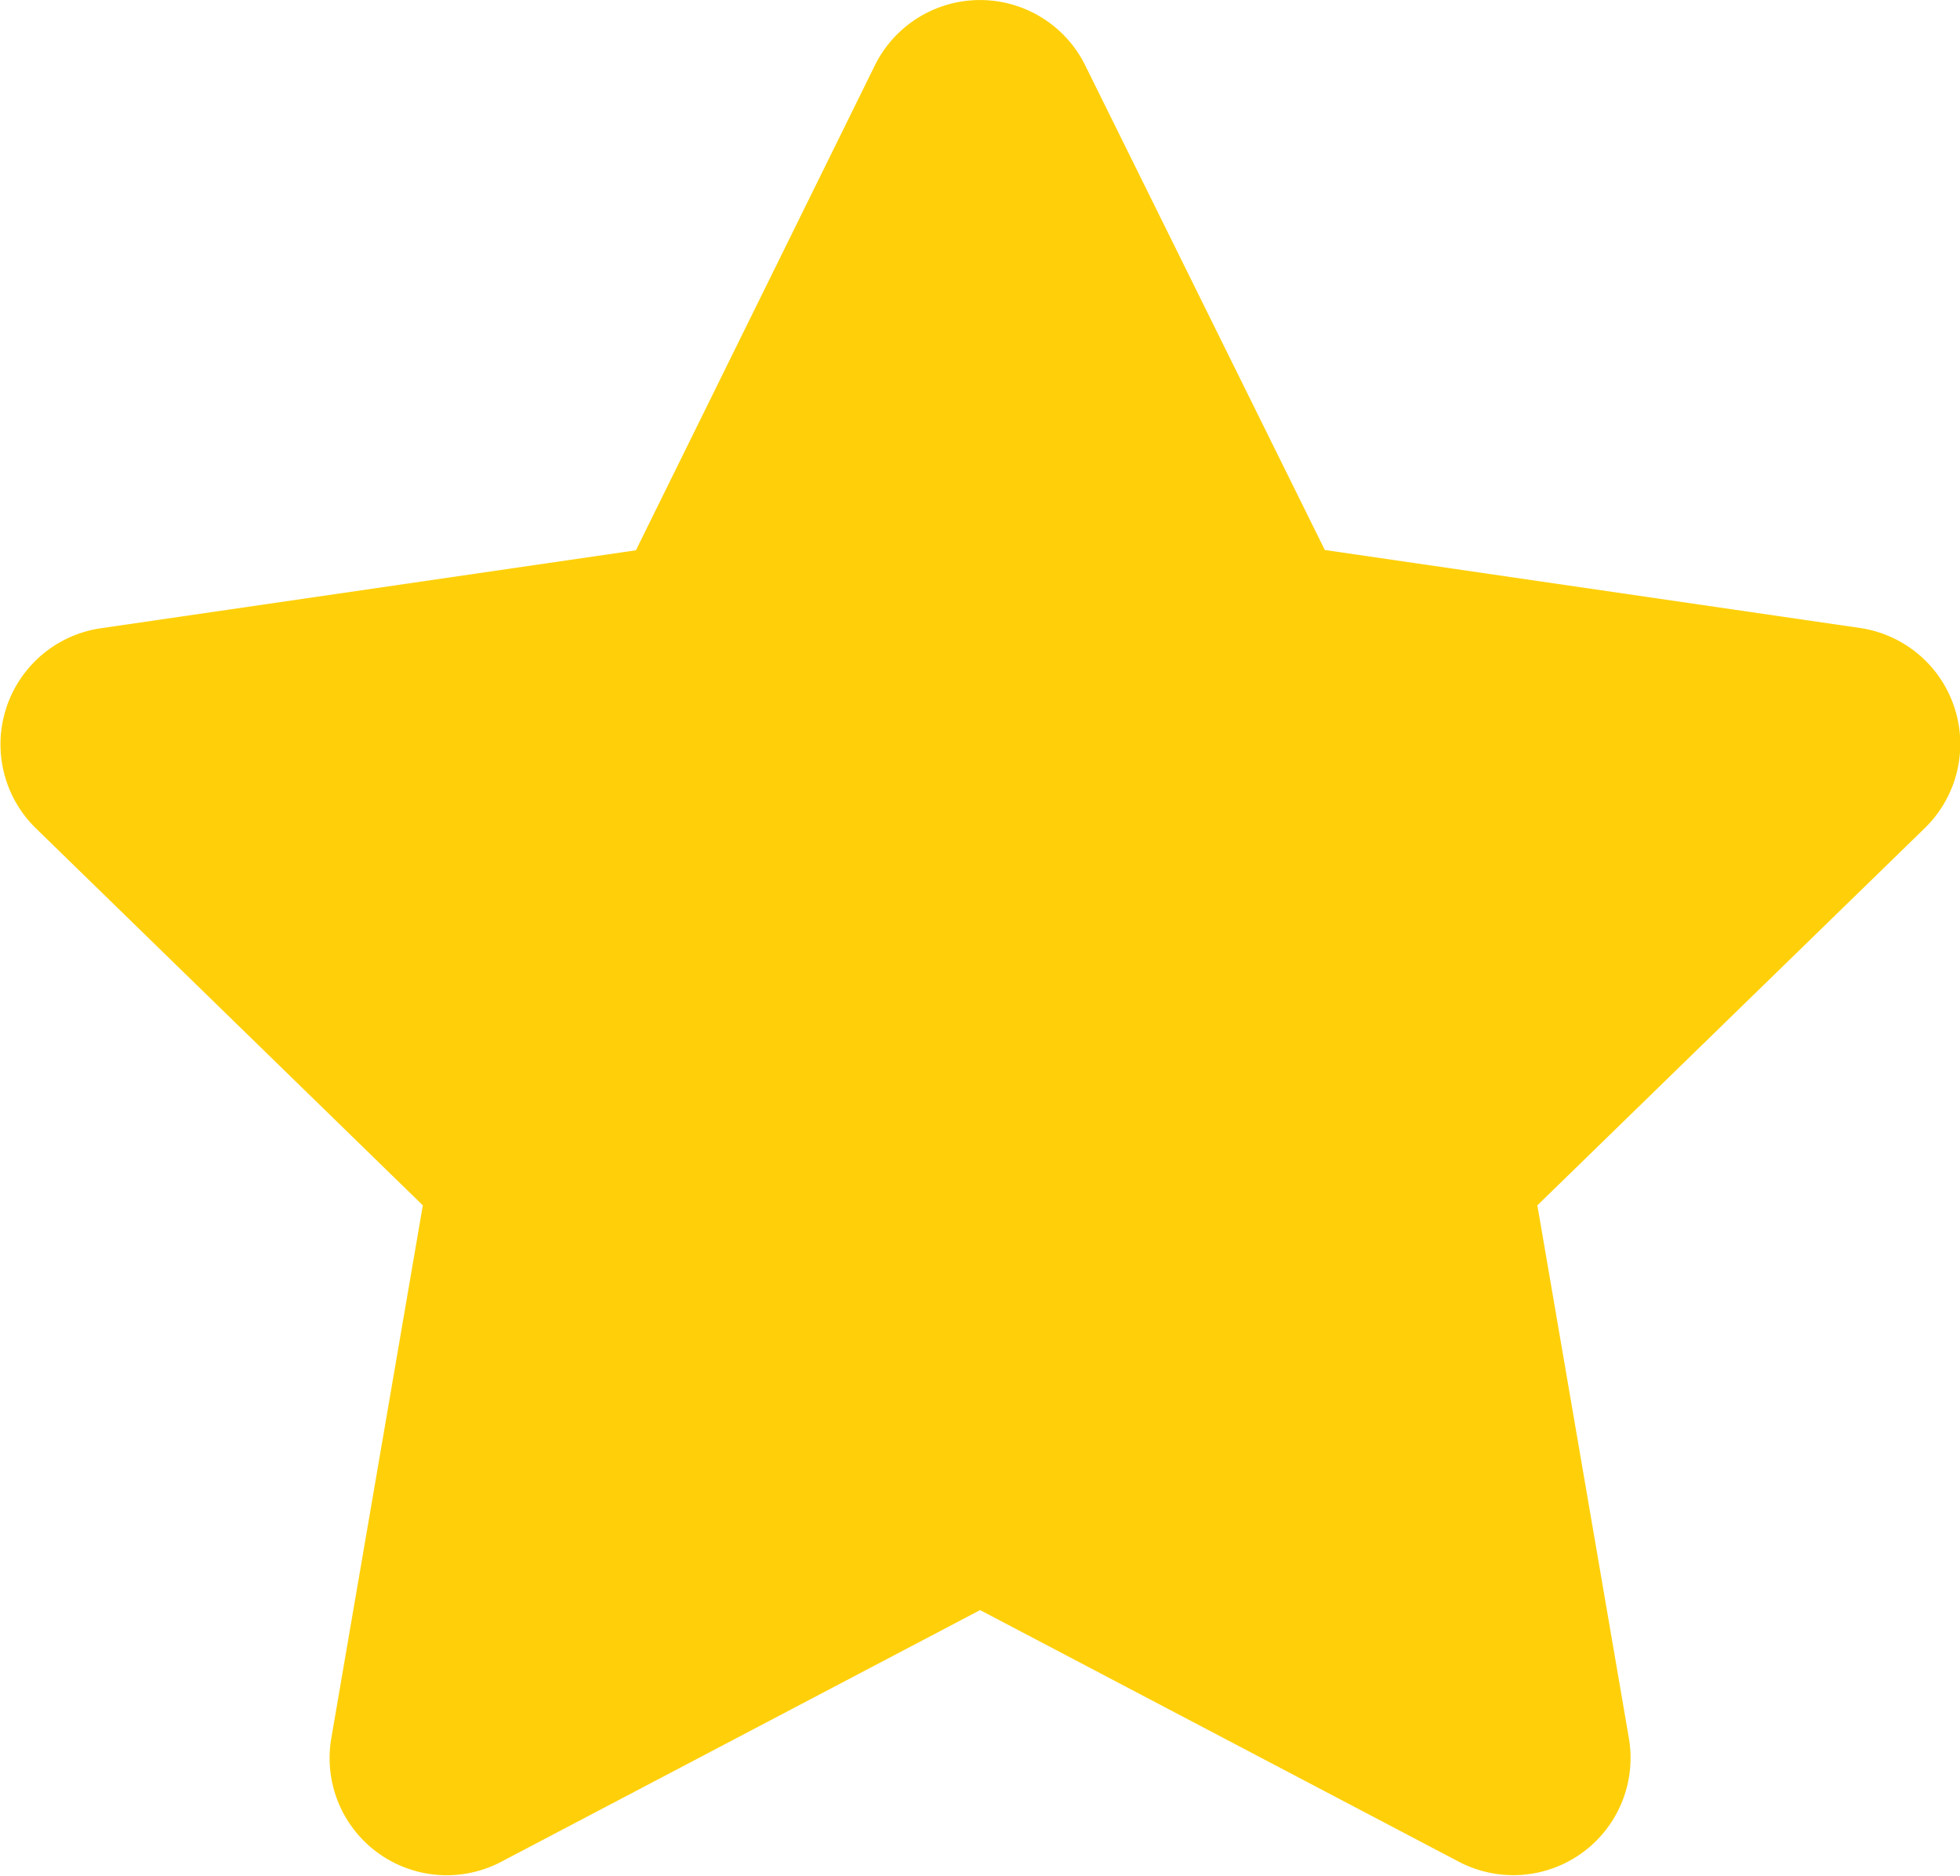 <?xml version="1.0" encoding="UTF-8"?>
<svg xmlns="http://www.w3.org/2000/svg" width="20.832" height="19.938" viewBox="0 0 20.832 19.938">
  <path id="Icon_awesome-star" data-name="Icon awesome-star" d="M10.74.693,8.2,5.848l-5.689.829A1.247,1.247,0,0,0,1.819,8.8l4.116,4.011-.973,5.665a1.245,1.245,0,0,0,1.807,1.312l5.089-2.675,5.089,2.675a1.246,1.246,0,0,0,1.807-1.312l-.973-5.665L21.9,8.8a1.247,1.247,0,0,0-.689-2.126l-5.689-.829L12.975.693a1.247,1.247,0,0,0-2.235,0Z" transform="translate(-1.441 0.001)" fill="#ffd00a"></path>
</svg>
